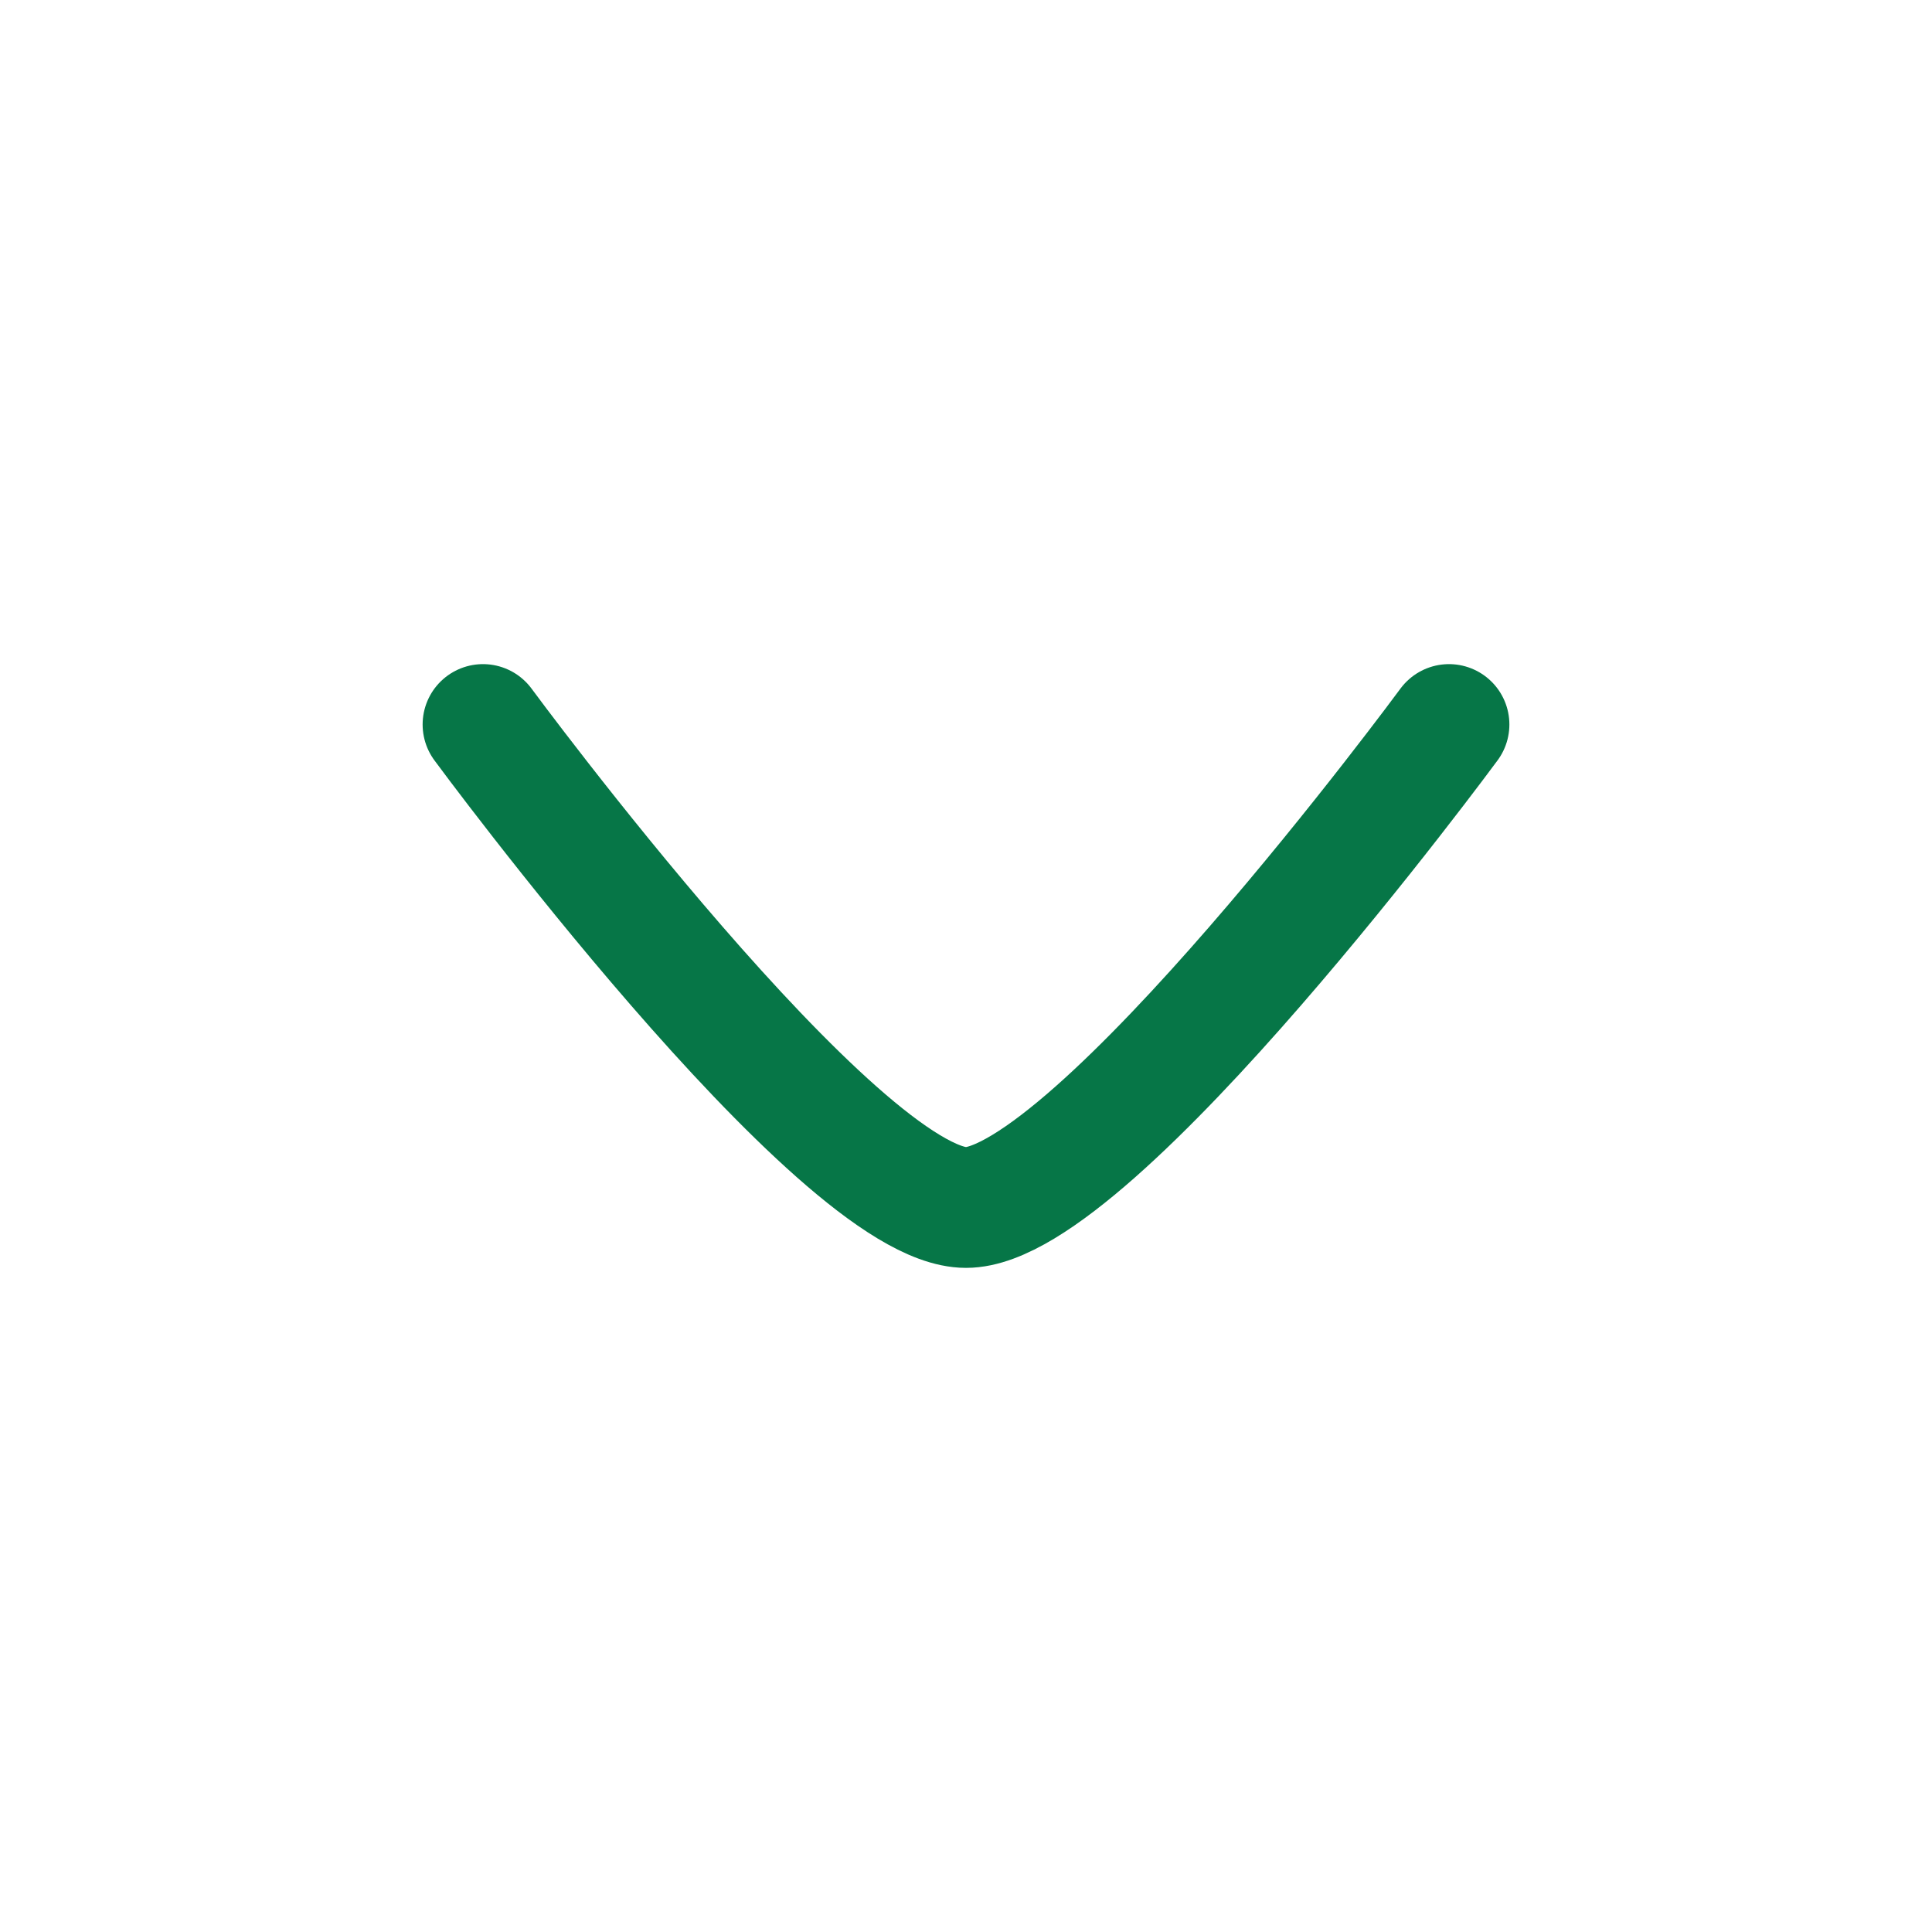 <svg xmlns="http://www.w3.org/2000/svg" viewBox="0 0 24 24" width="24" height="24" color="#067647" fill="none">
    <path d="M18 9C18 9 13.581 15 12 15C10.419 15 6 9 6 9" stroke="#067647" stroke-width="1.5" stroke-linecap="round" stroke-linejoin="round"></path>
</svg>